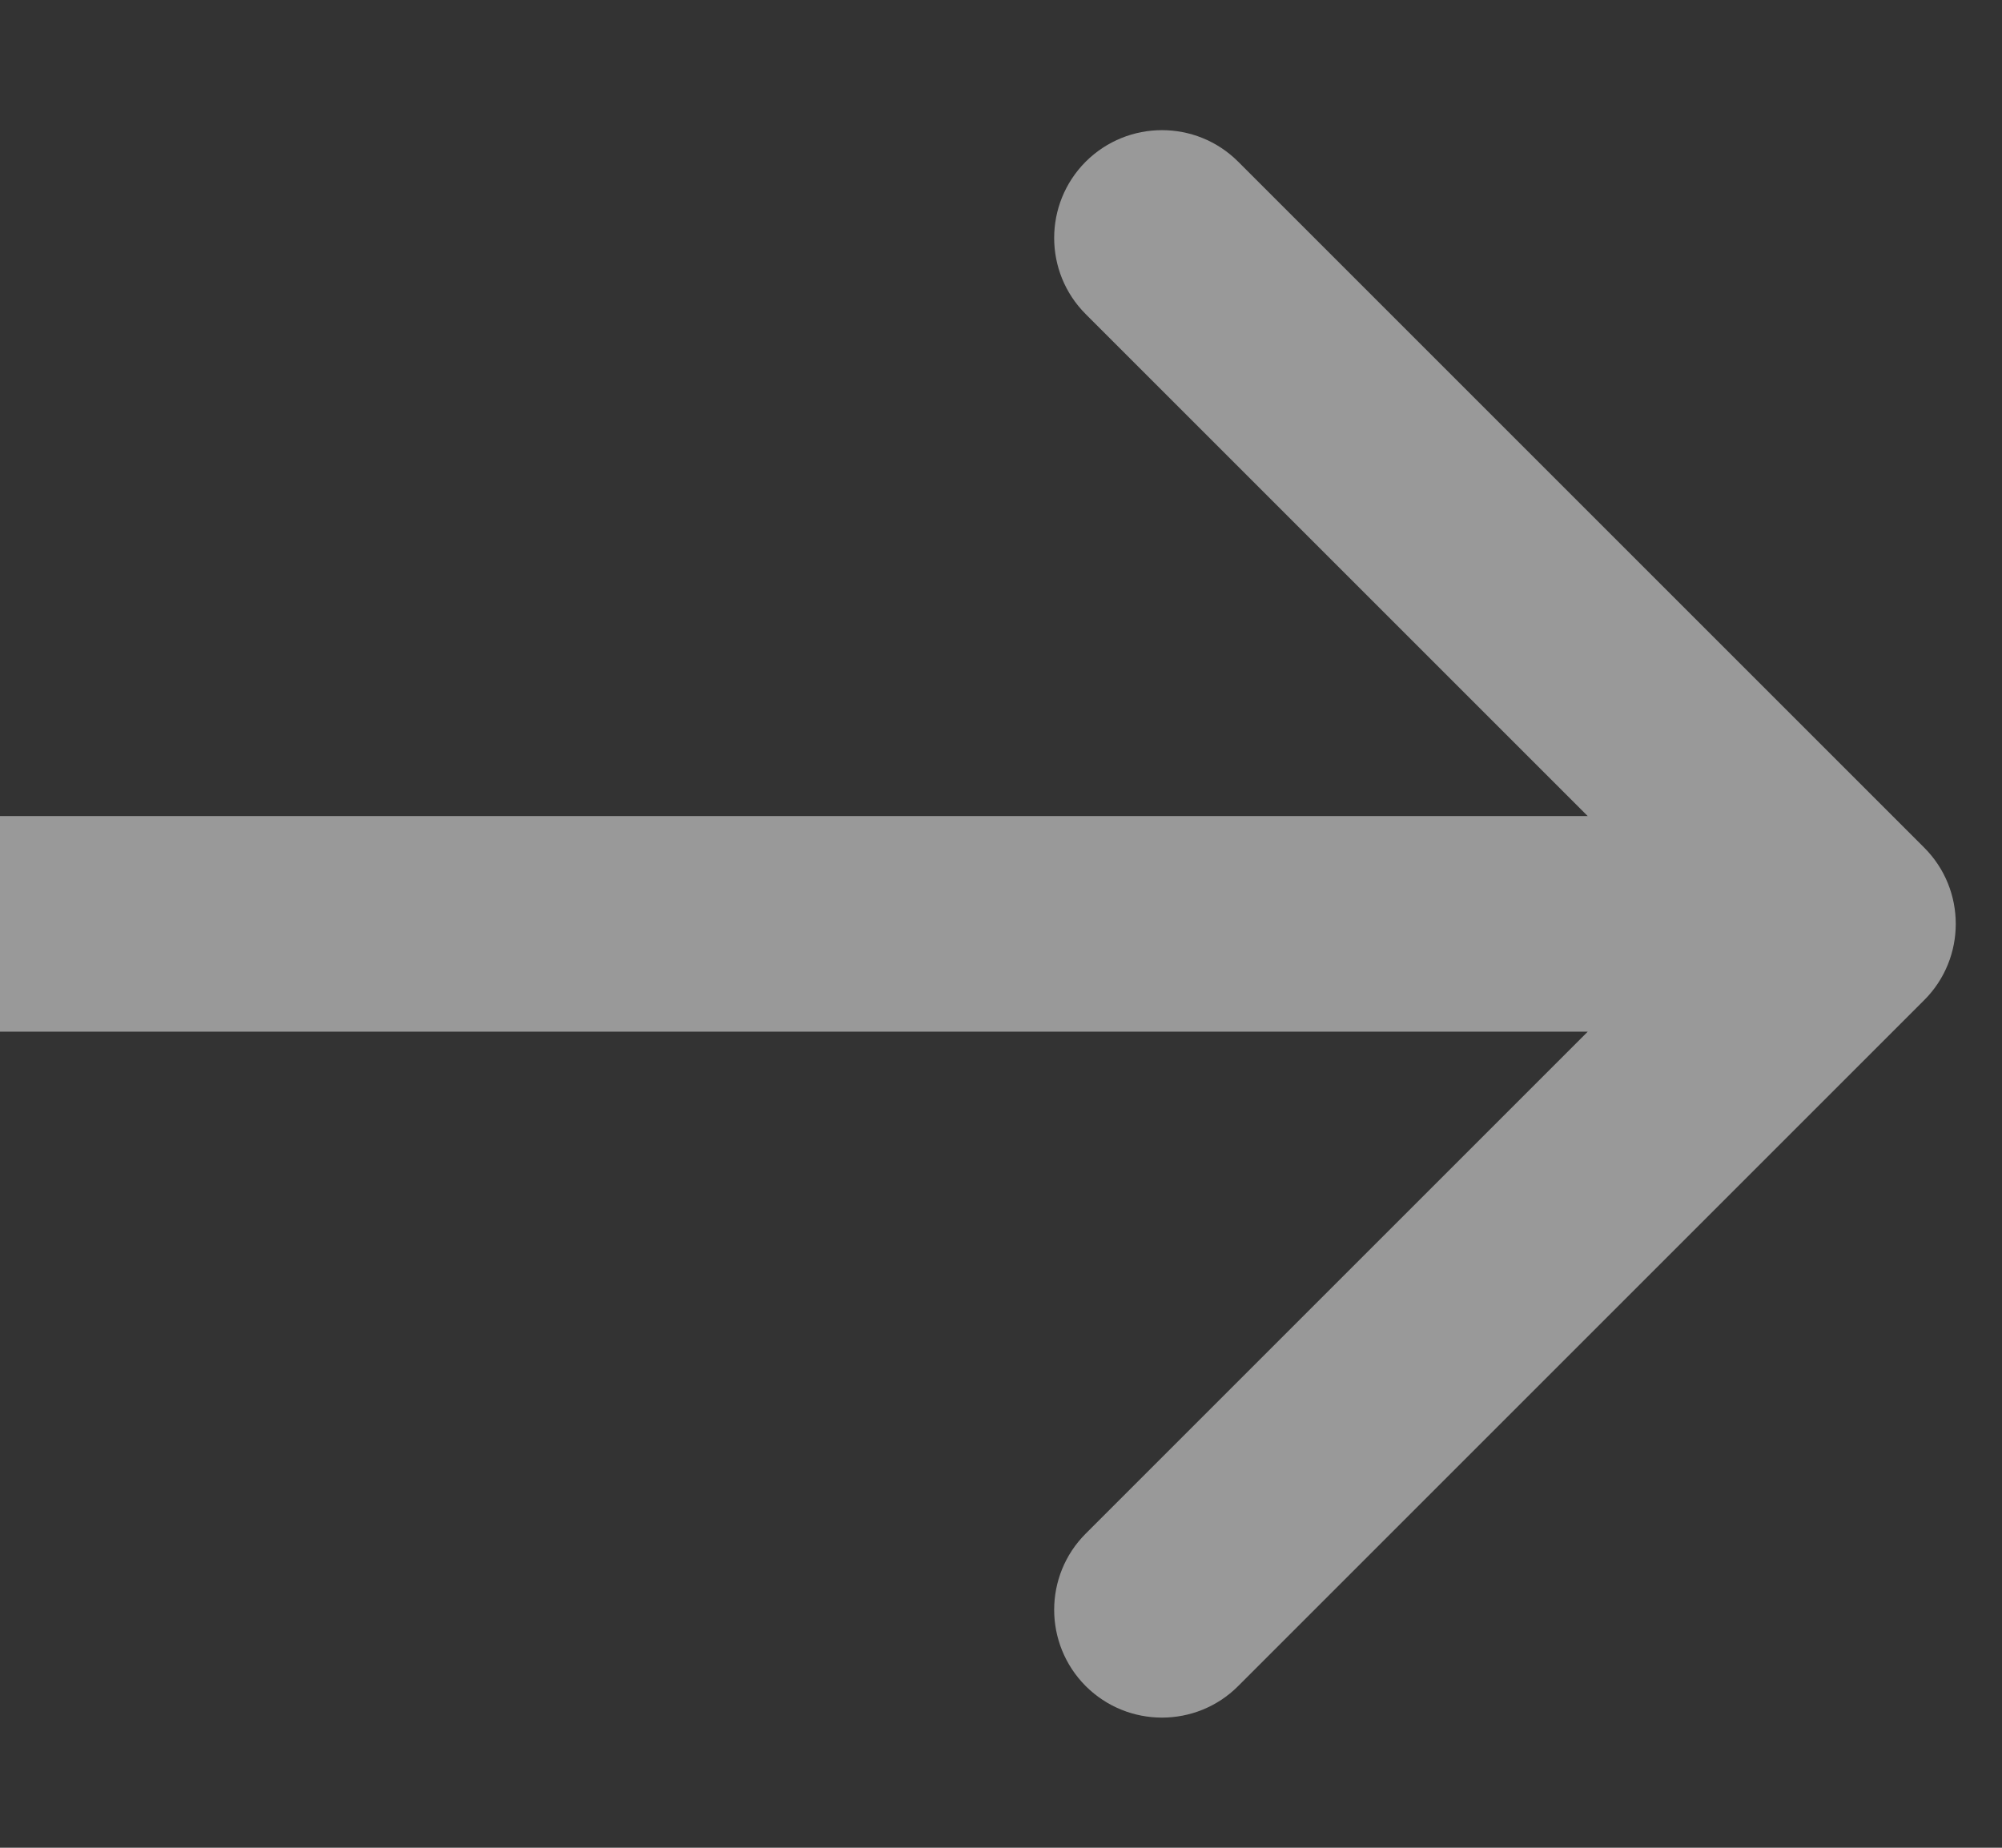 <svg width="13" height="12" viewBox="0 0 13 12" fill="none" xmlns="http://www.w3.org/2000/svg">
<rect x="0" y="0" width="13" height="12" fill="#333333" stroke="none"/>
<path d="M12.495 6.495C12.768 6.222 12.768 5.778 12.495 5.505L8.04 1.05C7.767 0.777 7.324 0.777 7.05 1.05C6.777 1.324 6.777 1.767 7.05 2.04L11.01 6L7.05 9.96C6.777 10.233 6.777 10.676 7.05 10.95C7.324 11.223 7.767 11.223 8.04 10.95L12.495 6.495ZM0 6.7H12V5.3H0V6.7Z" fill="white" fill-opacity="0.5"/>
</svg>
